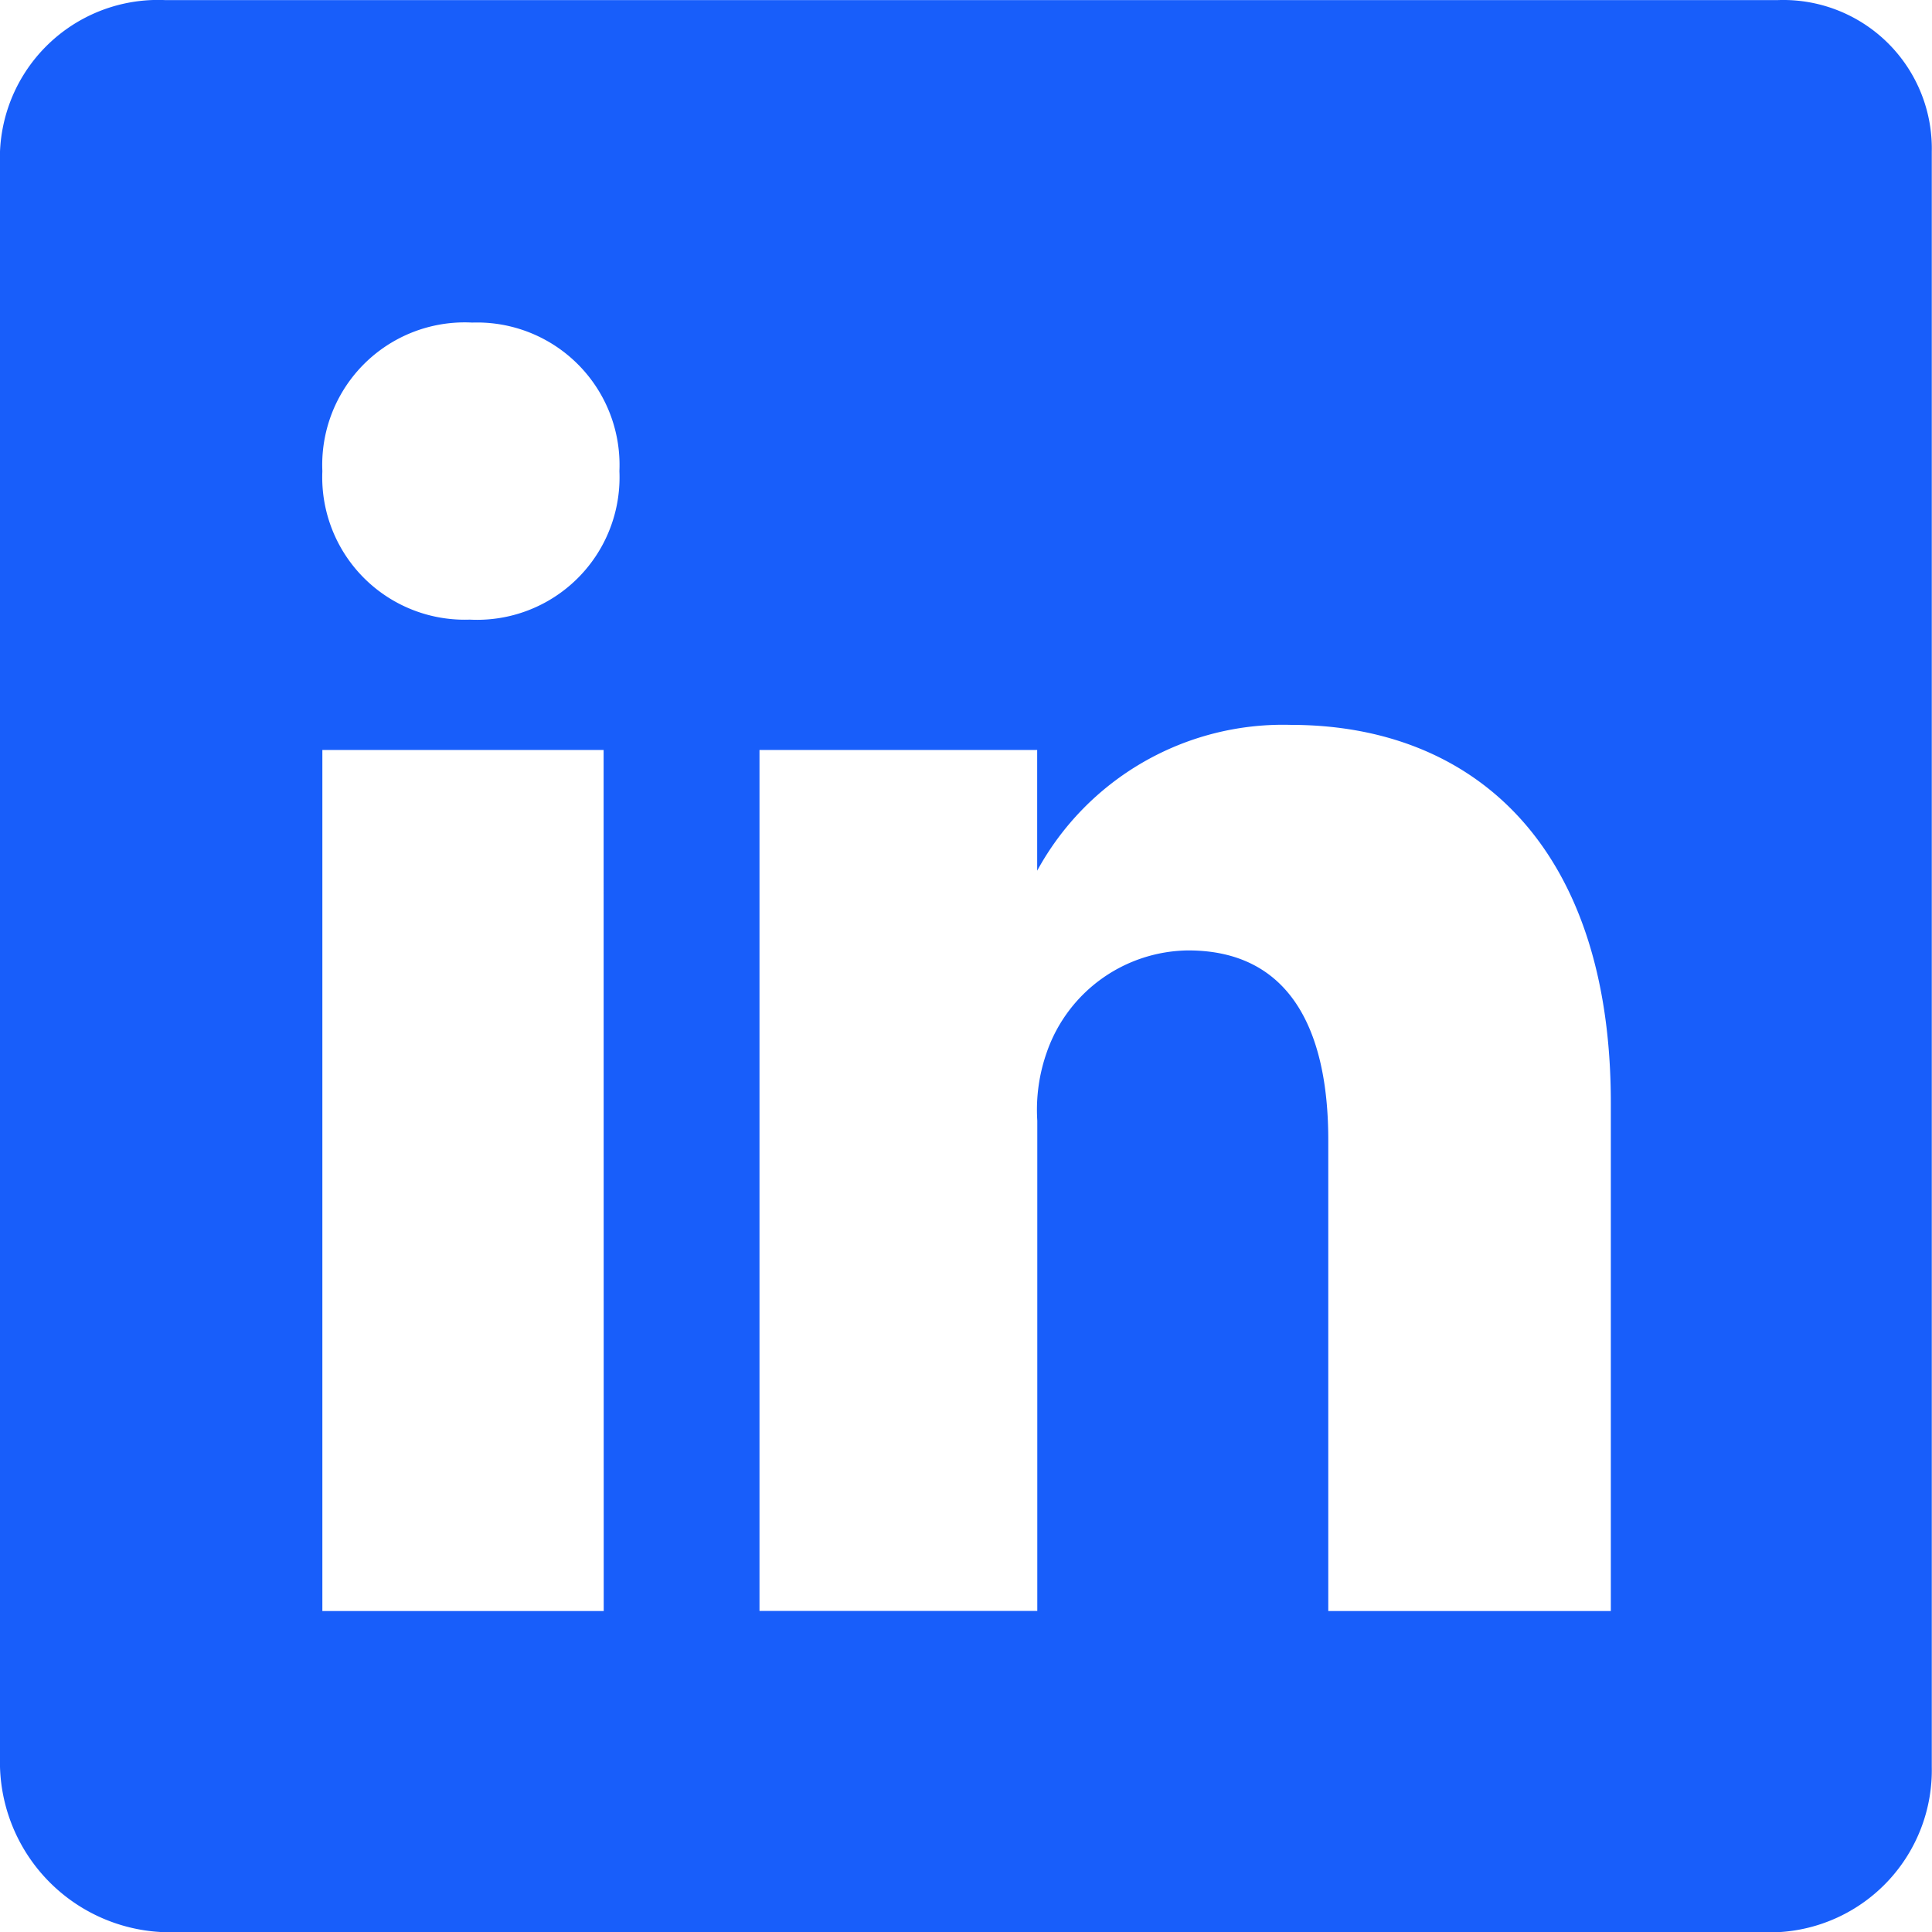 <svg xmlns="http://www.w3.org/2000/svg" width="17.86" height="17.862" viewBox="0 0 17.86 17.862">
  <path id="linkedin-svgrepo-com" d="M20.431,4H5.529A1.462,1.462,0,0,0,4,5.4V20.332a1.574,1.574,0,0,0,1.529,1.529h14.9a1.5,1.5,0,0,0,1.429-1.529V5.4A1.373,1.373,0,0,0,20.431,4ZM9.581,18.892H6.98V10.932h2.6ZM8.342,9.727A1.317,1.317,0,0,1,6.98,8.354,1.317,1.317,0,0,1,8.365,6.981,1.317,1.317,0,0,1,9.726,8.354,1.317,1.317,0,0,1,8.342,9.727Zm10.549,9.165H16.279V14.538c0-1.038-.368-1.753-1.295-1.753a1.4,1.4,0,0,0-1.306.938,1.6,1.6,0,0,0-.089.636v4.532H11.021V10.932h2.567v1.116A2.589,2.589,0,0,1,15.933,10.7c1.686,0,2.958,1.116,2.958,3.494Z" transform="translate(-4 -3.999)" fill="#185efa"/>
</svg>

